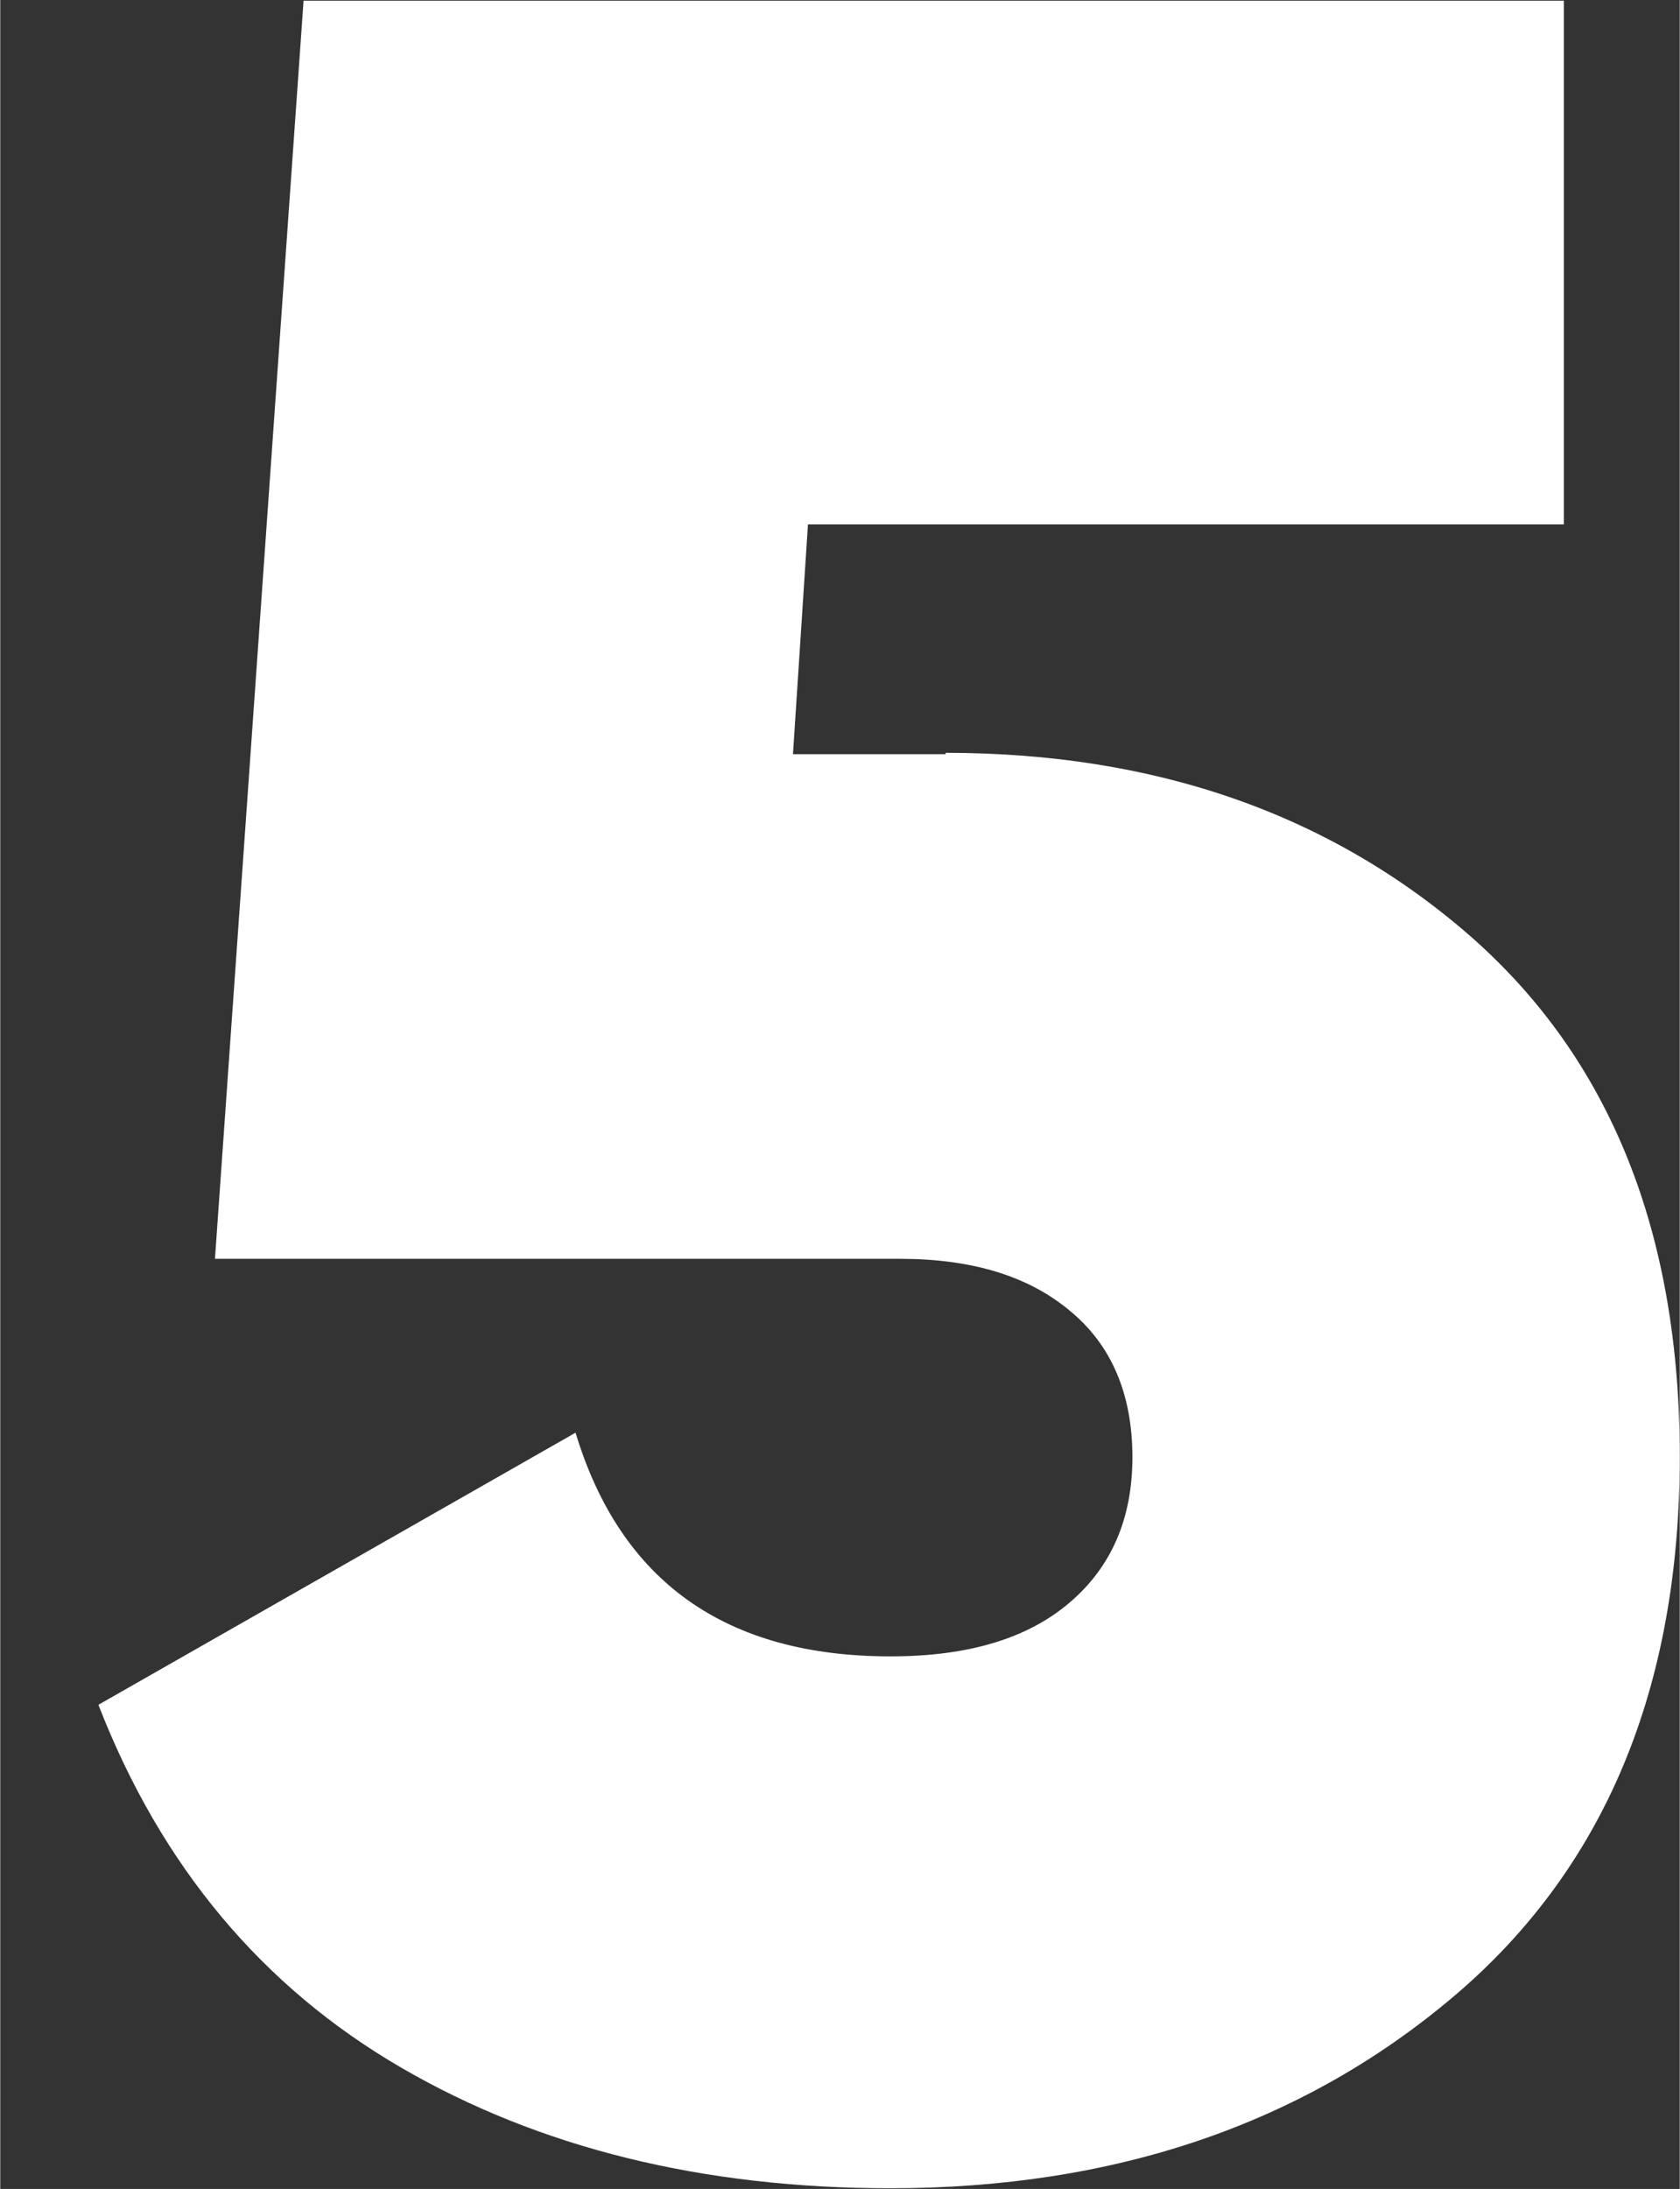 <?xml version="1.0" encoding="UTF-8"?> <!-- Creator: CorelDRAW 2019 (64-Bit) --> <svg xmlns="http://www.w3.org/2000/svg" xmlns:xlink="http://www.w3.org/1999/xlink" xmlns:xodm="http://www.corel.com/coreldraw/odm/2003" xml:space="preserve" width="10.388mm" height="13.529mm" style="shape-rendering:geometricPrecision; text-rendering:geometricPrecision; image-rendering:optimizeQuality; fill-rule:evenodd; clip-rule:evenodd" viewBox="0 0 24.64 32.1"><rect x="0" y="0" width="24.64" height="32.1" fill="#333333" stroke="none"/> <defs> <style type="text/css"> <![CDATA[ .fil1 {fill:none} .fil0 {fill:white;fill-rule:nonzero} ]]> </style> </defs> <g id="Слой_x0020_1">  <path class="fil0" d="M13.87 11.04c3.08,0 5.65,0.9 7.7,2.69 2.05,1.8 3.07,4.34 3.07,7.63 0,3.41 -1.11,6.05 -3.32,7.92 -2.21,1.87 -4.97,2.81 -8.26,2.81 -2.75,0 -5.15,-0.59 -7.18,-1.77 -2.03,-1.18 -3.52,-2.95 -4.44,-5.32l7 -3.99c0.66,2.18 2.2,3.28 4.62,3.28 1.14,0 2.01,-0.26 2.63,-0.79 0.61,-0.52 0.92,-1.23 0.92,-2.13 0,-0.93 -0.31,-1.65 -0.92,-2.15 -0.61,-0.51 -1.44,-0.76 -2.49,-0.76l-10.05 0 1.3 -18.45 18.49 0 0 7.68 -11.09 0 -0.22 3.37 2.24 0z"></path> <rect class="fil1" x="-0" y="-0" width="24.64" height="32.1"></rect> </g> </svg> 